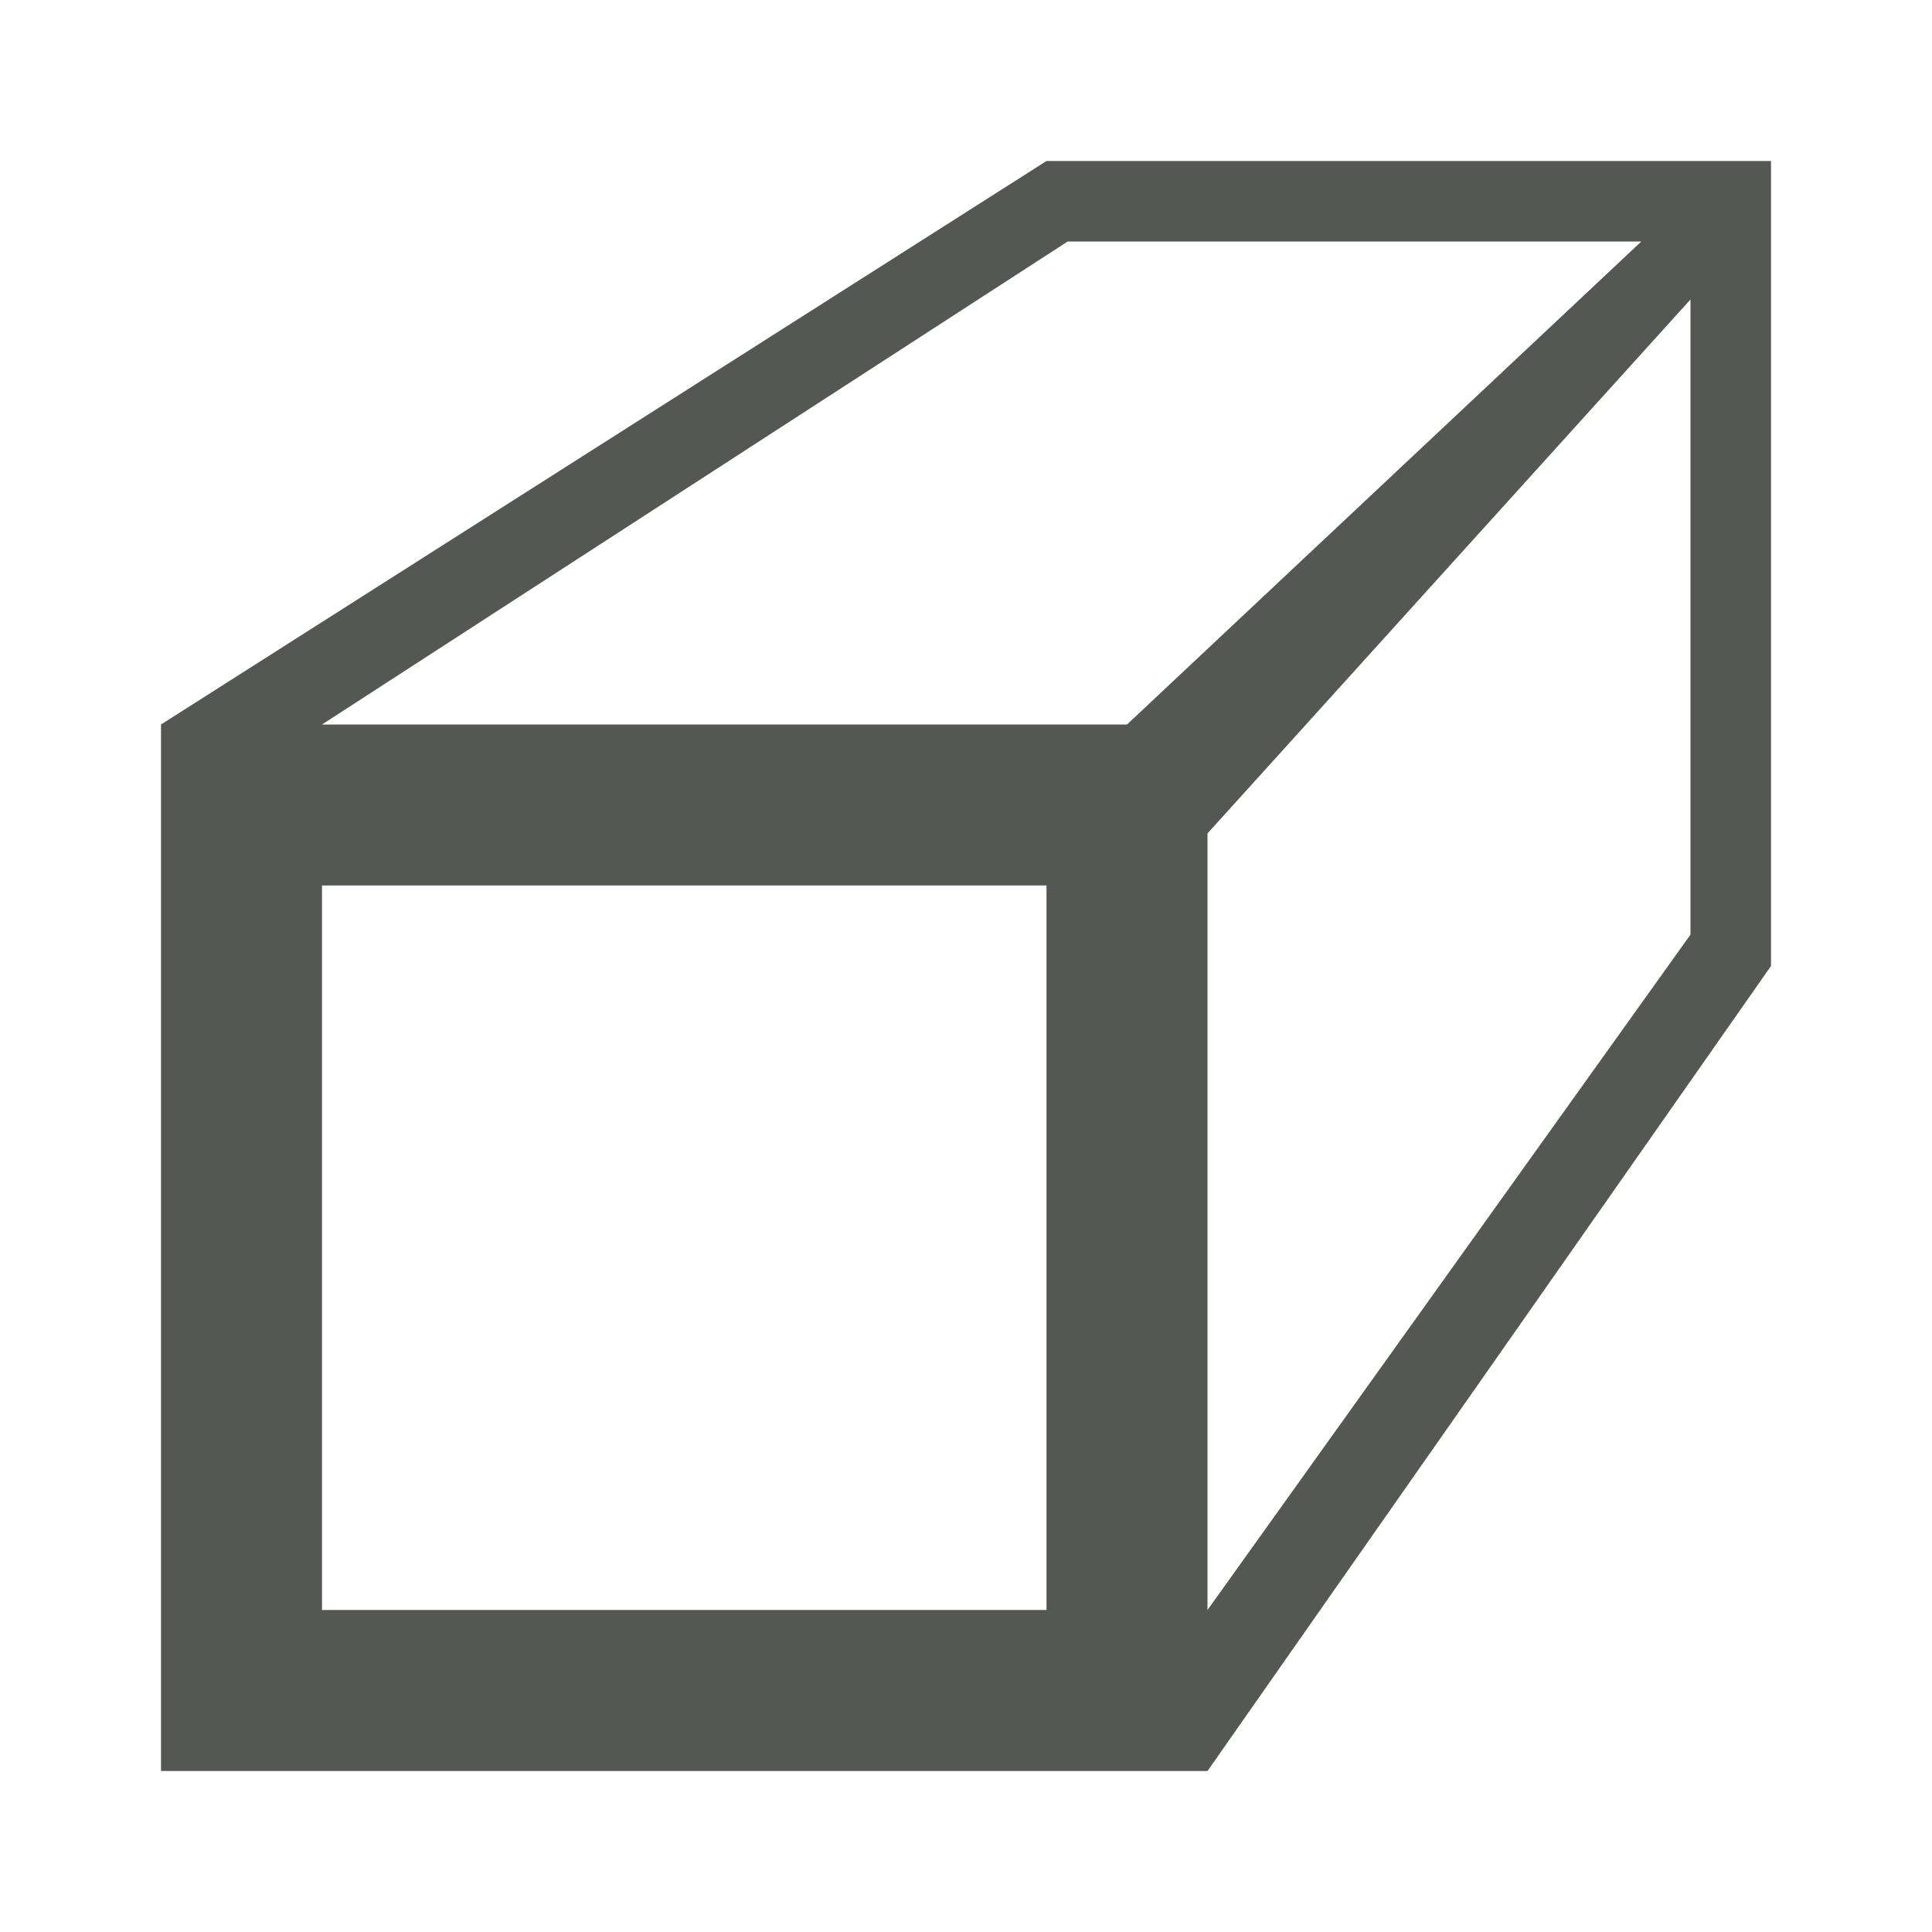 <svg xmlns="http://www.w3.org/2000/svg" viewBox="0 0 24 24">
  <path
     style="fill:#555753"
     d="M 13,2 2,9 V 22 H 15 L 22,12 V 2 Z m 0.263,1 h 7.126 L 14,9 H 4 Z M 21,3.72 v 7.89 L 15,20 V 10.353 Z M 4,11 h 9 v 9 H 4 Z"
     />
</svg>
